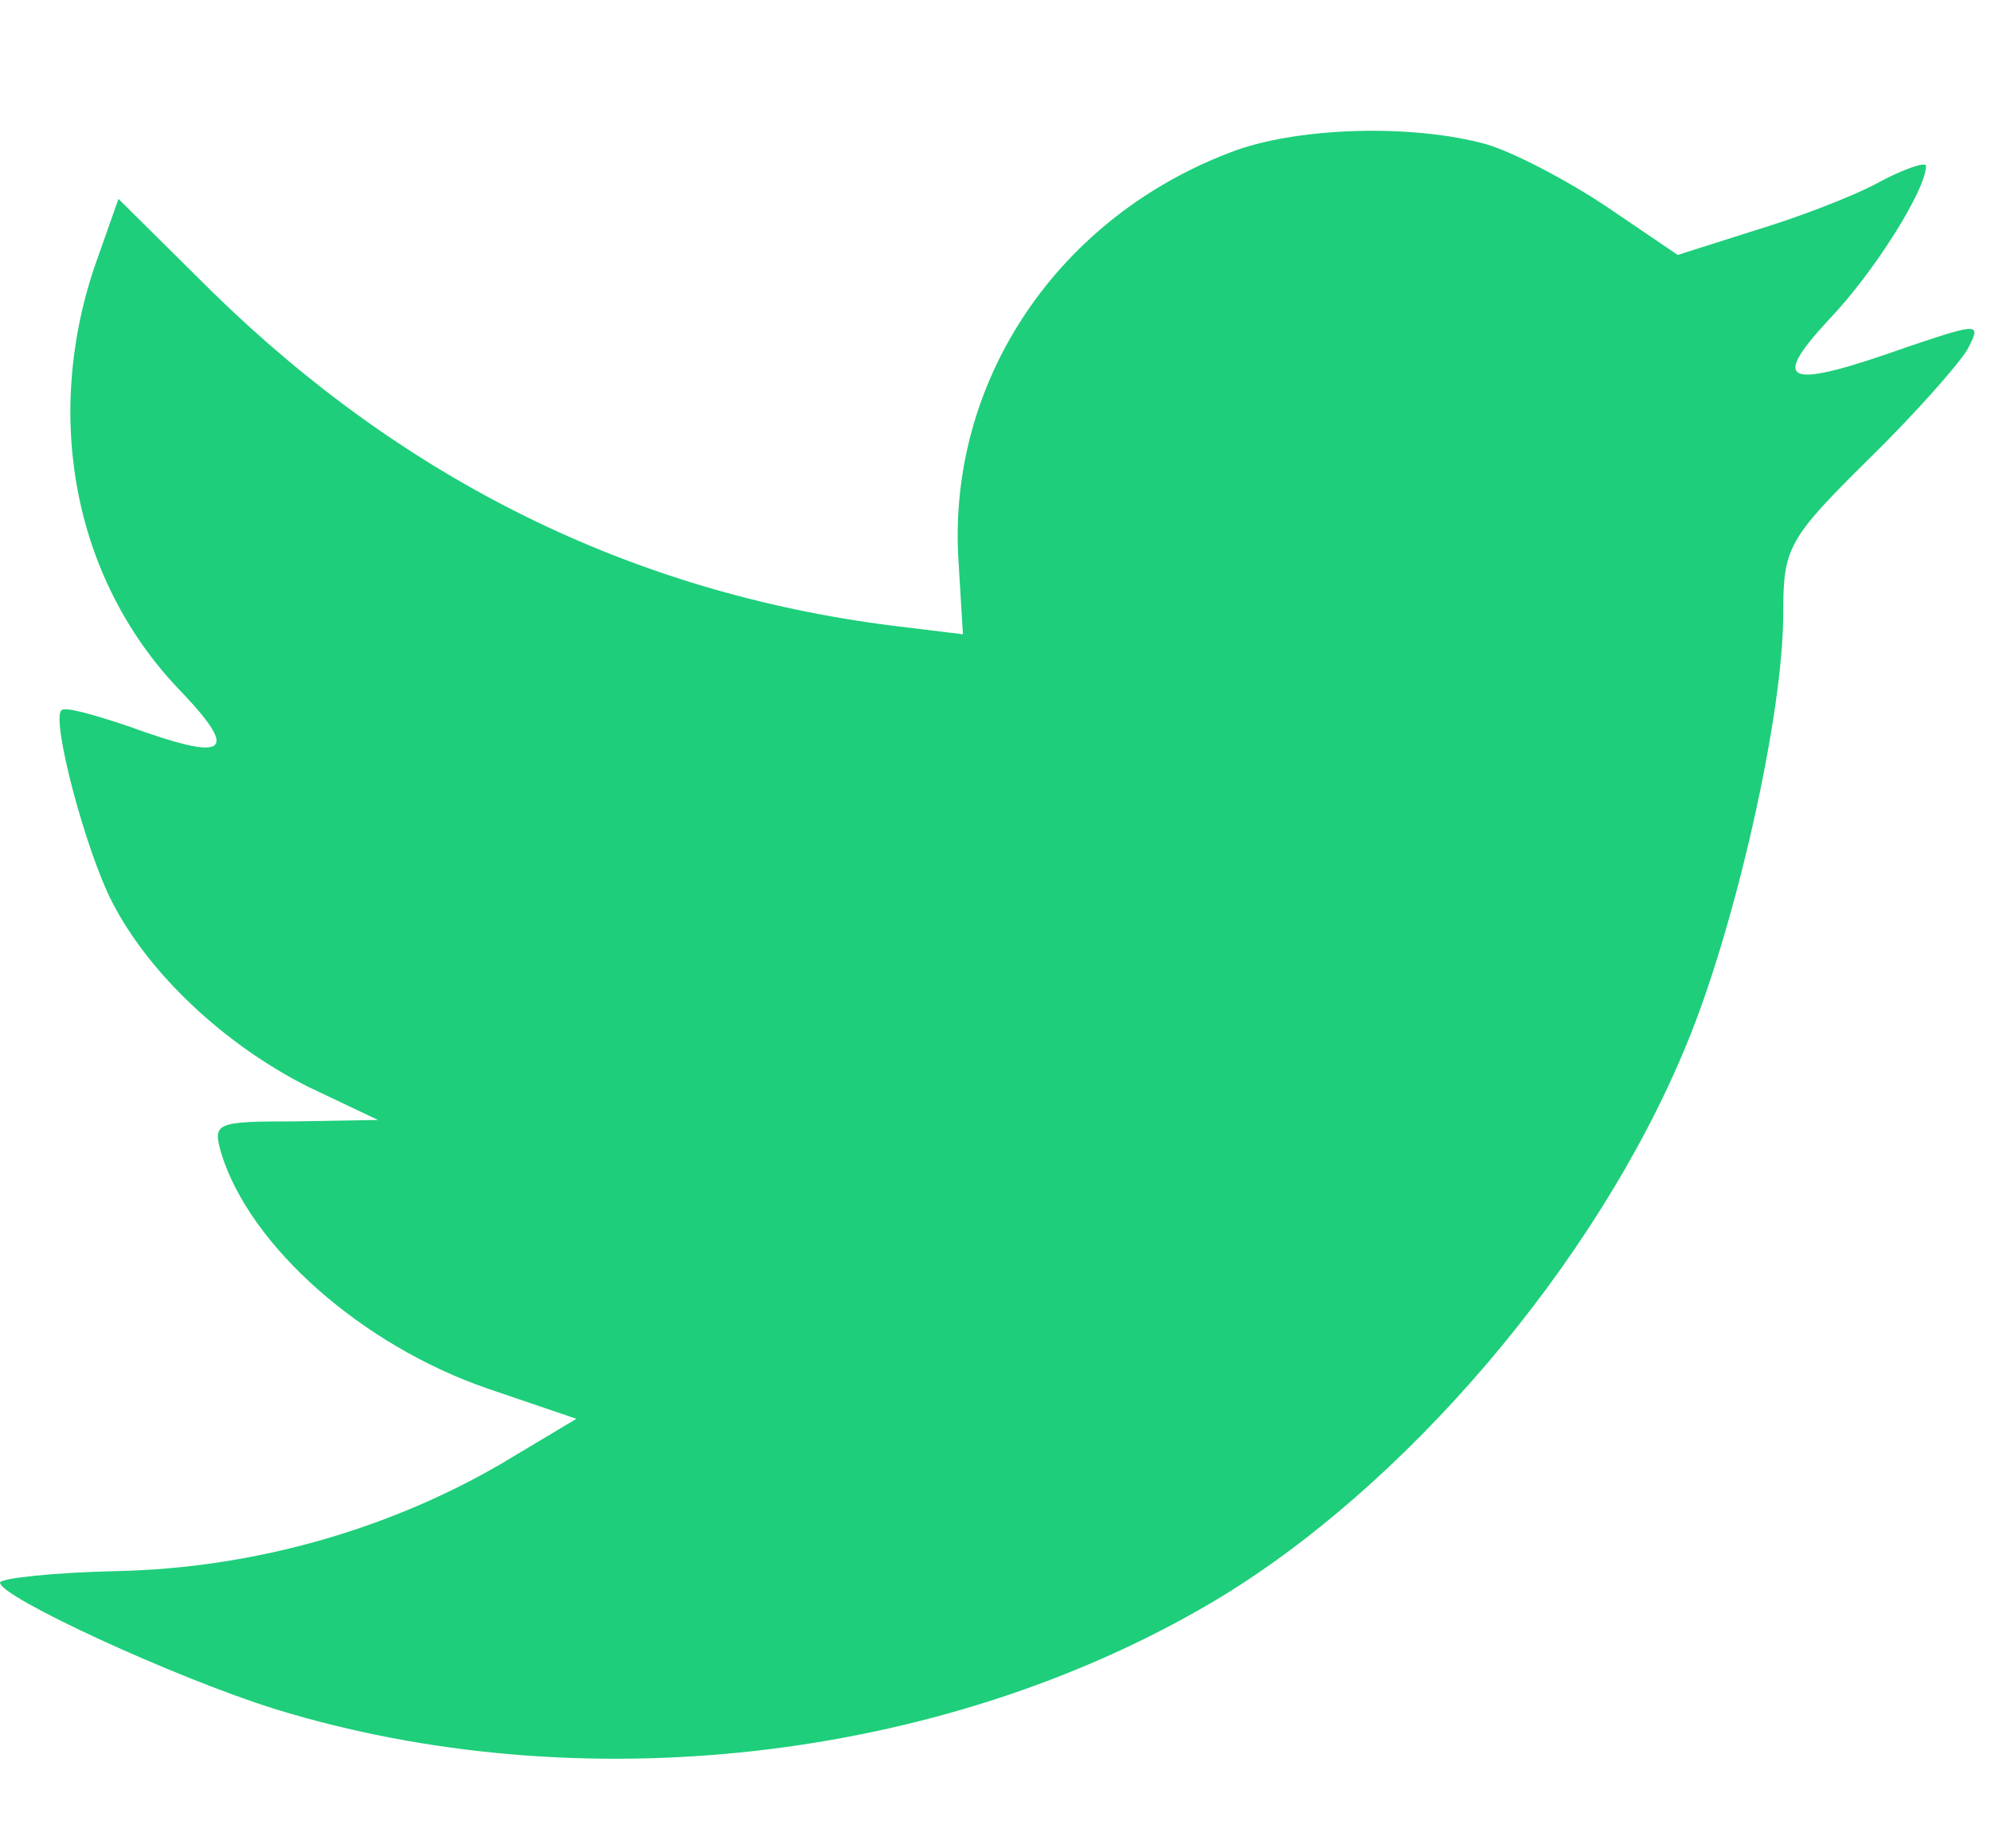 <svg width="14" height="13" viewBox="0 0 14 13" fill="none" xmlns="http://www.w3.org/2000/svg">
<path fill-rule="evenodd" clip-rule="evenodd" d="M6.771 4.461L6.741 3.966C6.651 2.682 7.443 1.51 8.697 1.055C9.159 0.893 9.941 0.873 10.453 1.015C10.653 1.075 11.035 1.277 11.305 1.459L11.797 1.793L12.339 1.621C12.64 1.53 13.041 1.378 13.221 1.277C13.392 1.186 13.543 1.136 13.543 1.166C13.543 1.338 13.171 1.924 12.86 2.248C12.439 2.702 12.559 2.743 13.412 2.44C13.924 2.268 13.934 2.268 13.833 2.46C13.773 2.561 13.462 2.915 13.131 3.238C12.569 3.794 12.539 3.855 12.539 4.319C12.539 5.037 12.198 6.533 11.857 7.351C11.225 8.888 9.871 10.474 8.517 11.273C6.611 12.395 4.073 12.678 1.936 12.021C1.224 11.798 0 11.232 0 11.131C0 11.101 0.371 11.06 0.823 11.05C1.766 11.03 2.708 10.767 3.511 10.303L4.053 9.979L3.431 9.767C2.548 9.464 1.756 8.766 1.555 8.109C1.495 7.897 1.515 7.887 2.076 7.887L2.658 7.877L2.167 7.644C1.585 7.351 1.053 6.856 0.792 6.351C0.602 5.987 0.361 5.067 0.431 4.997C0.451 4.966 0.662 5.027 0.903 5.108C1.595 5.36 1.685 5.3 1.284 4.875C0.532 4.107 0.301 2.965 0.662 1.884L0.833 1.399L1.495 2.055C2.849 3.379 4.444 4.168 6.27 4.4L6.771 4.461Z" fill="#1ECE7A"/>
</svg>
